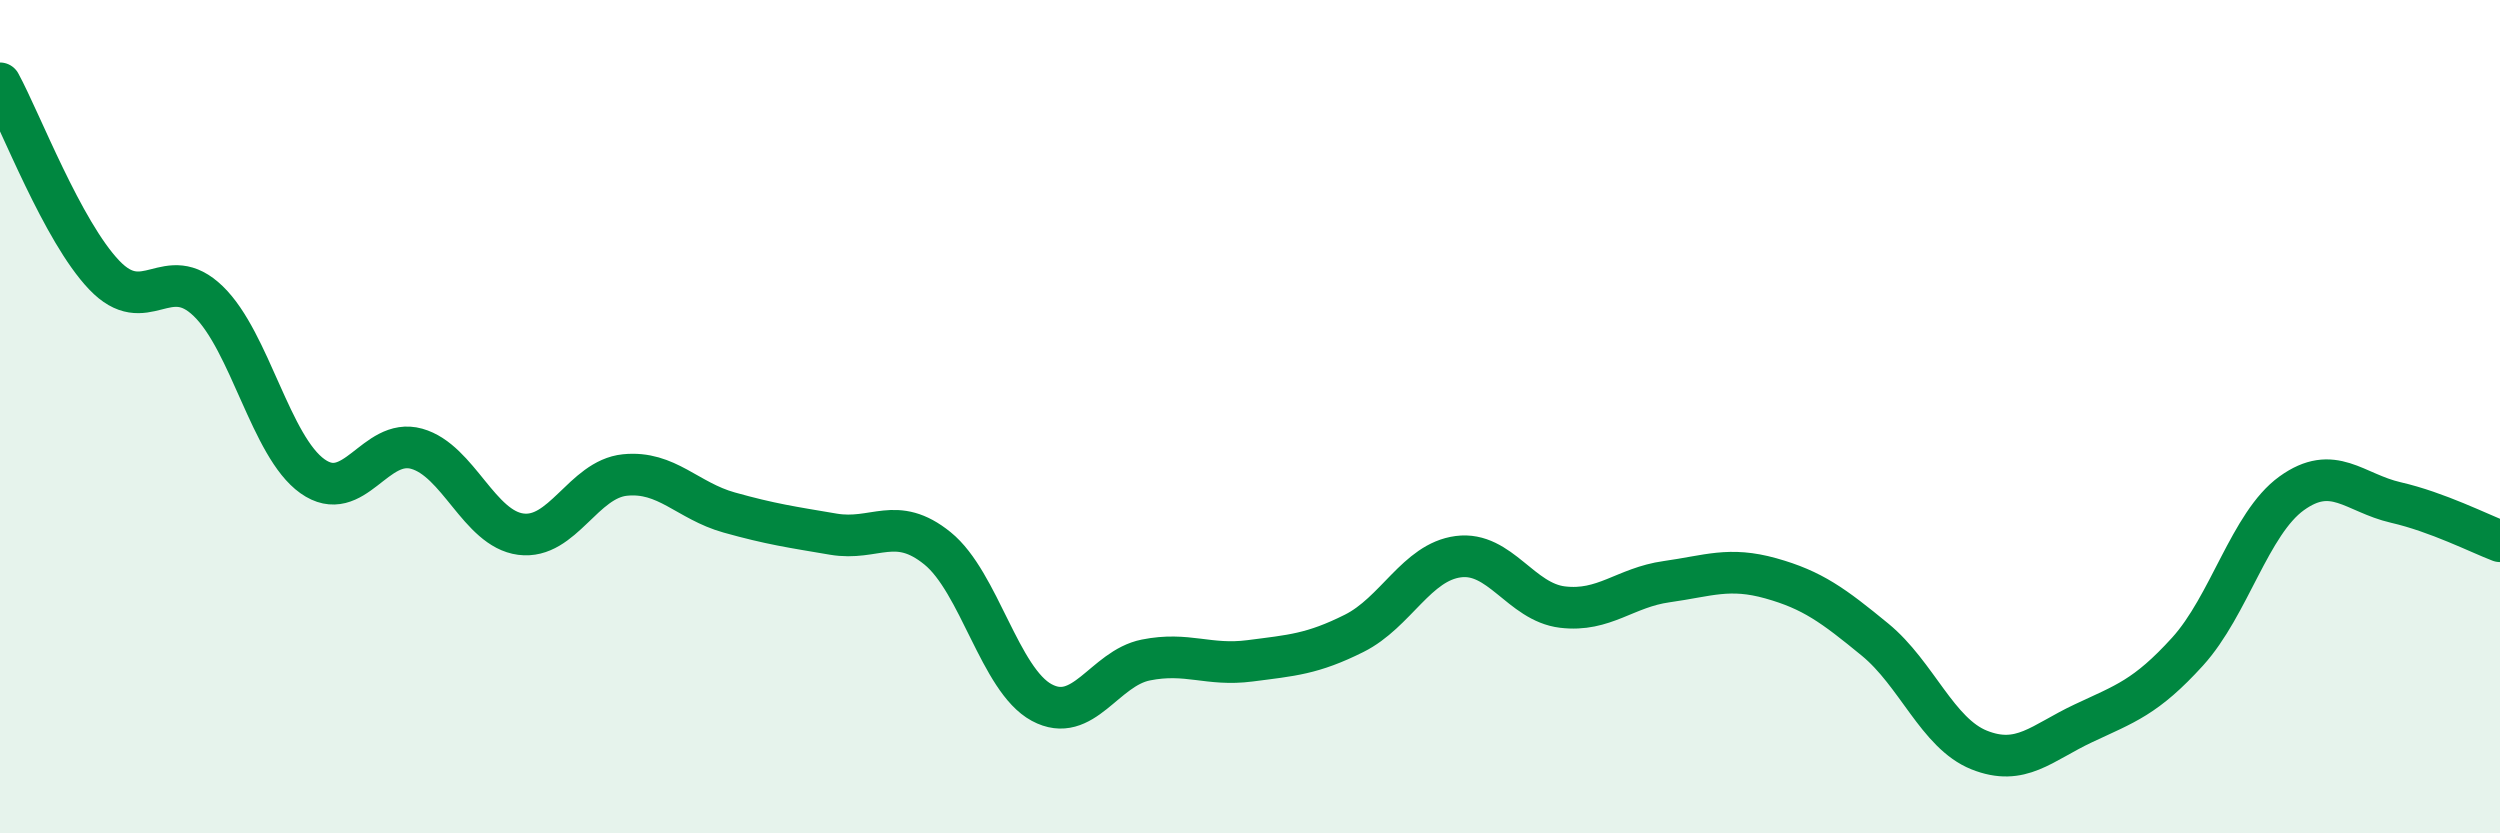 
    <svg width="60" height="20" viewBox="0 0 60 20" xmlns="http://www.w3.org/2000/svg">
      <path
        d="M 0,2 C 0.5,2.92 1.5,5.55 2.5,6.6 C 3.5,7.65 4,6.26 5,7.23 C 6,8.2 6.5,10.72 7.5,11.43 C 8.5,12.14 9,10.49 10,10.77 C 11,11.05 11.5,12.69 12.5,12.82 C 13.5,12.95 14,11.5 15,11.4 C 16,11.3 16.5,12.02 17.5,12.3 C 18.5,12.58 19,12.65 20,12.82 C 21,12.99 21.5,12.35 22.5,13.16 C 23.5,13.97 24,16.32 25,16.86 C 26,17.4 26.5,16.04 27.5,15.84 C 28.5,15.64 29,15.99 30,15.86 C 31,15.73 31.5,15.7 32.5,15.2 C 33.5,14.7 34,13.49 35,13.36 C 36,13.23 36.5,14.45 37.5,14.57 C 38.5,14.69 39,14.1 40,13.96 C 41,13.82 41.5,13.6 42.5,13.88 C 43.5,14.16 44,14.53 45,15.35 C 46,16.17 46.5,17.6 47.5,18 C 48.5,18.4 49,17.83 50,17.36 C 51,16.89 51.5,16.74 52.5,15.64 C 53.5,14.54 54,12.56 55,11.84 C 56,11.12 56.5,11.83 57.5,12.06 C 58.5,12.29 59.5,12.8 60,12.99L60 20L0 20Z"
        fill="#008740"
        opacity="0.1"
        stroke-linecap="round"
        stroke-linejoin="round"
      />
      <path
        d="M 0,2 C 0.5,2.92 1.5,5.55 2.5,6.6 C 3.5,7.65 4,6.26 5,7.23 C 6,8.2 6.5,10.72 7.5,11.43 C 8.5,12.14 9,10.49 10,10.77 C 11,11.05 11.5,12.69 12.5,12.82 C 13.5,12.95 14,11.5 15,11.4 C 16,11.3 16.5,12.02 17.5,12.3 C 18.5,12.58 19,12.65 20,12.82 C 21,12.99 21.5,12.35 22.5,13.16 C 23.5,13.97 24,16.32 25,16.86 C 26,17.4 26.5,16.04 27.5,15.84 C 28.5,15.64 29,15.99 30,15.86 C 31,15.73 31.5,15.7 32.5,15.2 C 33.5,14.7 34,13.49 35,13.36 C 36,13.23 36.5,14.45 37.5,14.57 C 38.5,14.69 39,14.1 40,13.96 C 41,13.82 41.5,13.6 42.5,13.88 C 43.5,14.16 44,14.53 45,15.35 C 46,16.17 46.5,17.6 47.5,18 C 48.5,18.4 49,17.83 50,17.36 C 51,16.89 51.5,16.74 52.5,15.64 C 53.5,14.54 54,12.56 55,11.84 C 56,11.12 56.5,11.83 57.5,12.06 C 58.5,12.29 59.5,12.8 60,12.99"
        stroke="#008740"
        stroke-width="1"
        fill="none"
        stroke-linecap="round"
        stroke-linejoin="round"
      />
    </svg>
  